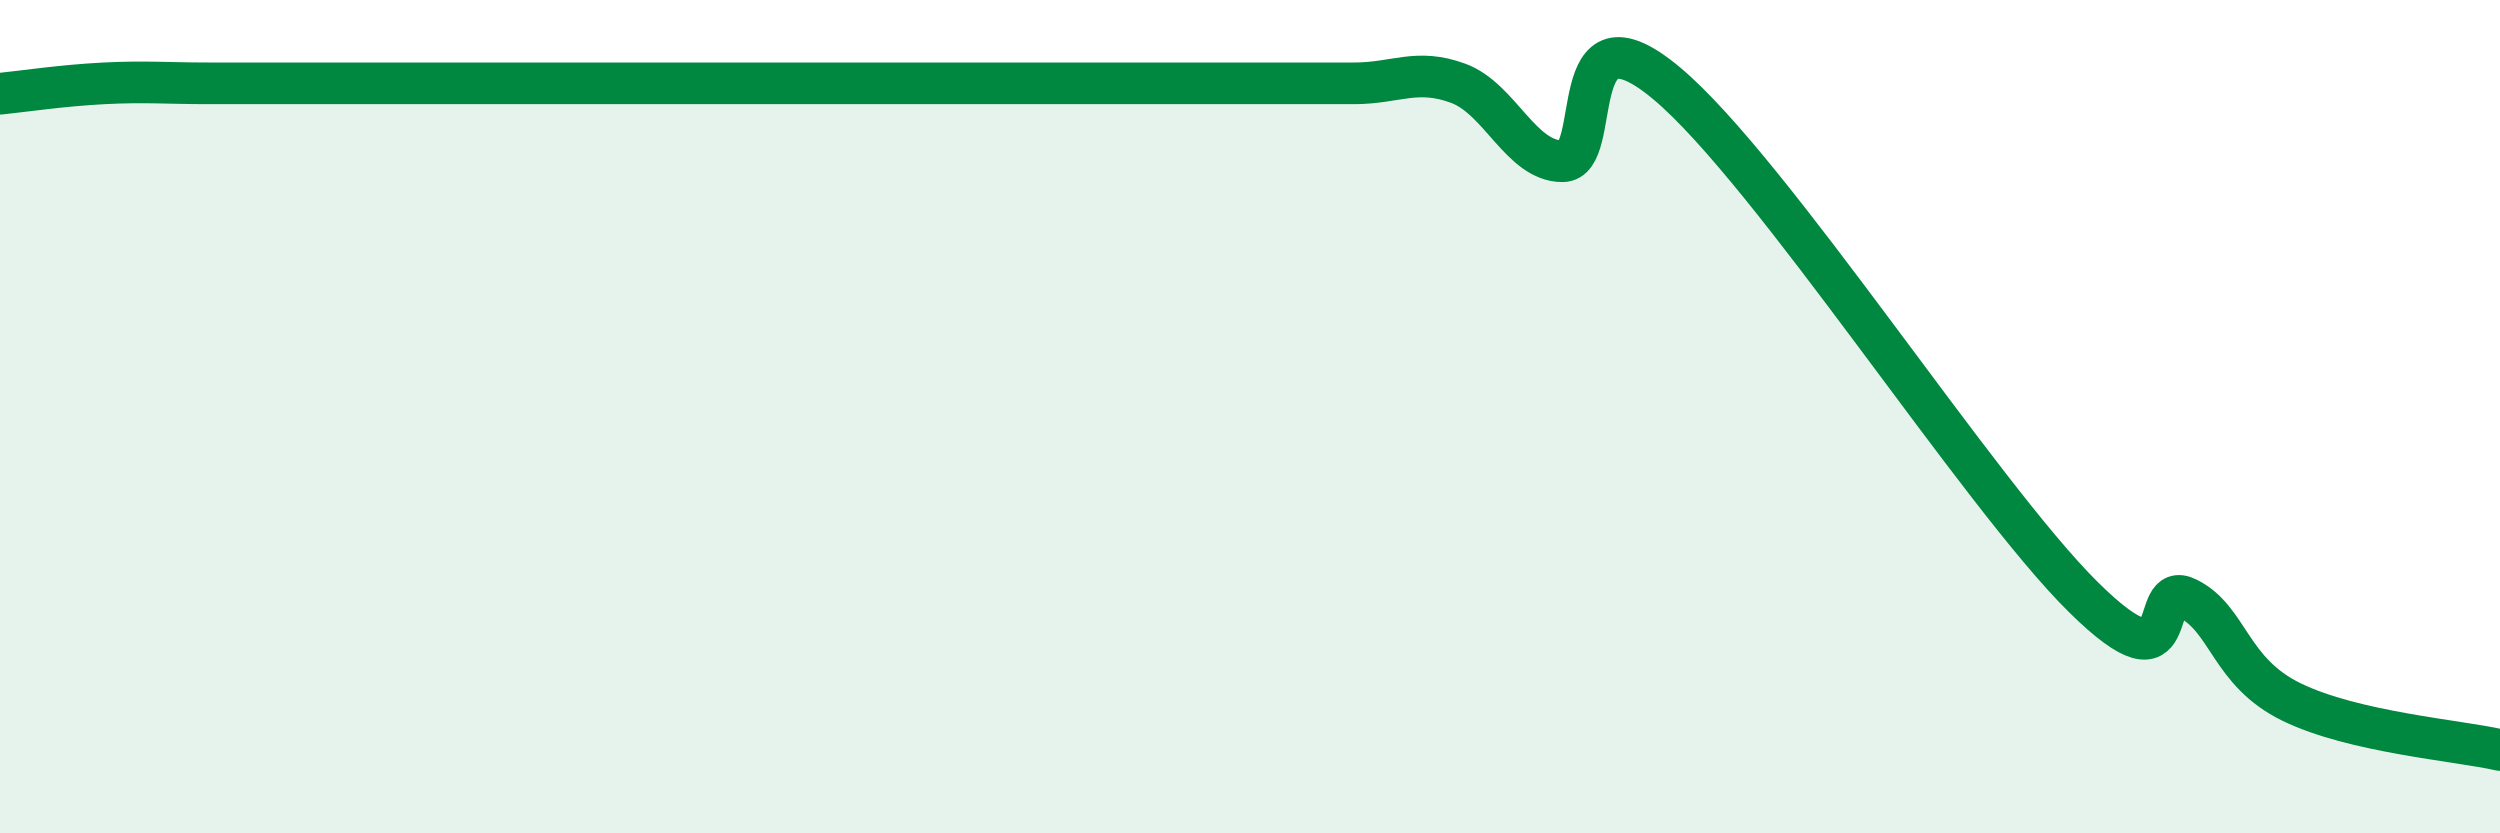
    <svg width="60" height="20" viewBox="0 0 60 20" xmlns="http://www.w3.org/2000/svg">
      <path
        d="M 0,2.25 C 0.5,2.2 1.5,2.05 2.5,2 C 3.5,1.95 4,2 5,2 C 6,2 6.5,2 7.5,2 C 8.5,2 9,2 10,2 C 11,2 11.5,2 12.5,2 C 13.5,2 14,2 15,2 C 16,2 16.5,2 17.5,2 C 18.5,2 19,2 20,2 C 21,2 21.5,2 22.5,2 C 23.5,2 24,2 25,2 C 26,2 26.5,2 27.5,2 C 28.5,2 29,2 30,2 C 31,2 31.5,2 32.5,2 C 33.5,2 34,1.63 35,2 C 36,2.37 36.5,3.87 37.5,3.87 C 38.5,3.87 37.5,-0.09 40,2 C 42.5,4.09 47.5,11.86 50,14.33 C 52.5,16.8 51.5,13.86 52.5,14.36 C 53.5,14.86 53.5,16.12 55,16.85 C 56.5,17.58 59,17.77 60,18L60 20L0 20Z"
        fill="#008740"
        opacity="0.1"
        stroke-linecap="round"
        stroke-linejoin="round"
      />
      <path
        d="M 0,2.25 C 0.5,2.2 1.5,2.05 2.5,2 C 3.5,1.95 4,2 5,2 C 6,2 6.5,2 7.5,2 C 8.5,2 9,2 10,2 C 11,2 11.5,2 12.5,2 C 13.5,2 14,2 15,2 C 16,2 16.5,2 17.5,2 C 18.5,2 19,2 20,2 C 21,2 21.5,2 22.5,2 C 23.5,2 24,2 25,2 C 26,2 26.5,2 27.5,2 C 28.5,2 29,2 30,2 C 31,2 31.5,2 32.5,2 C 33.5,2 34,1.63 35,2 C 36,2.37 36.5,3.87 37.5,3.87 C 38.5,3.87 37.5,-0.09 40,2 C 42.5,4.09 47.5,11.86 50,14.33 C 52.5,16.8 51.5,13.86 52.5,14.36 C 53.5,14.86 53.5,16.12 55,16.85 C 56.5,17.58 59,17.77 60,18"
        stroke="#008740"
        stroke-width="1"
        fill="none"
        stroke-linecap="round"
        stroke-linejoin="round"
      />
    </svg>
  